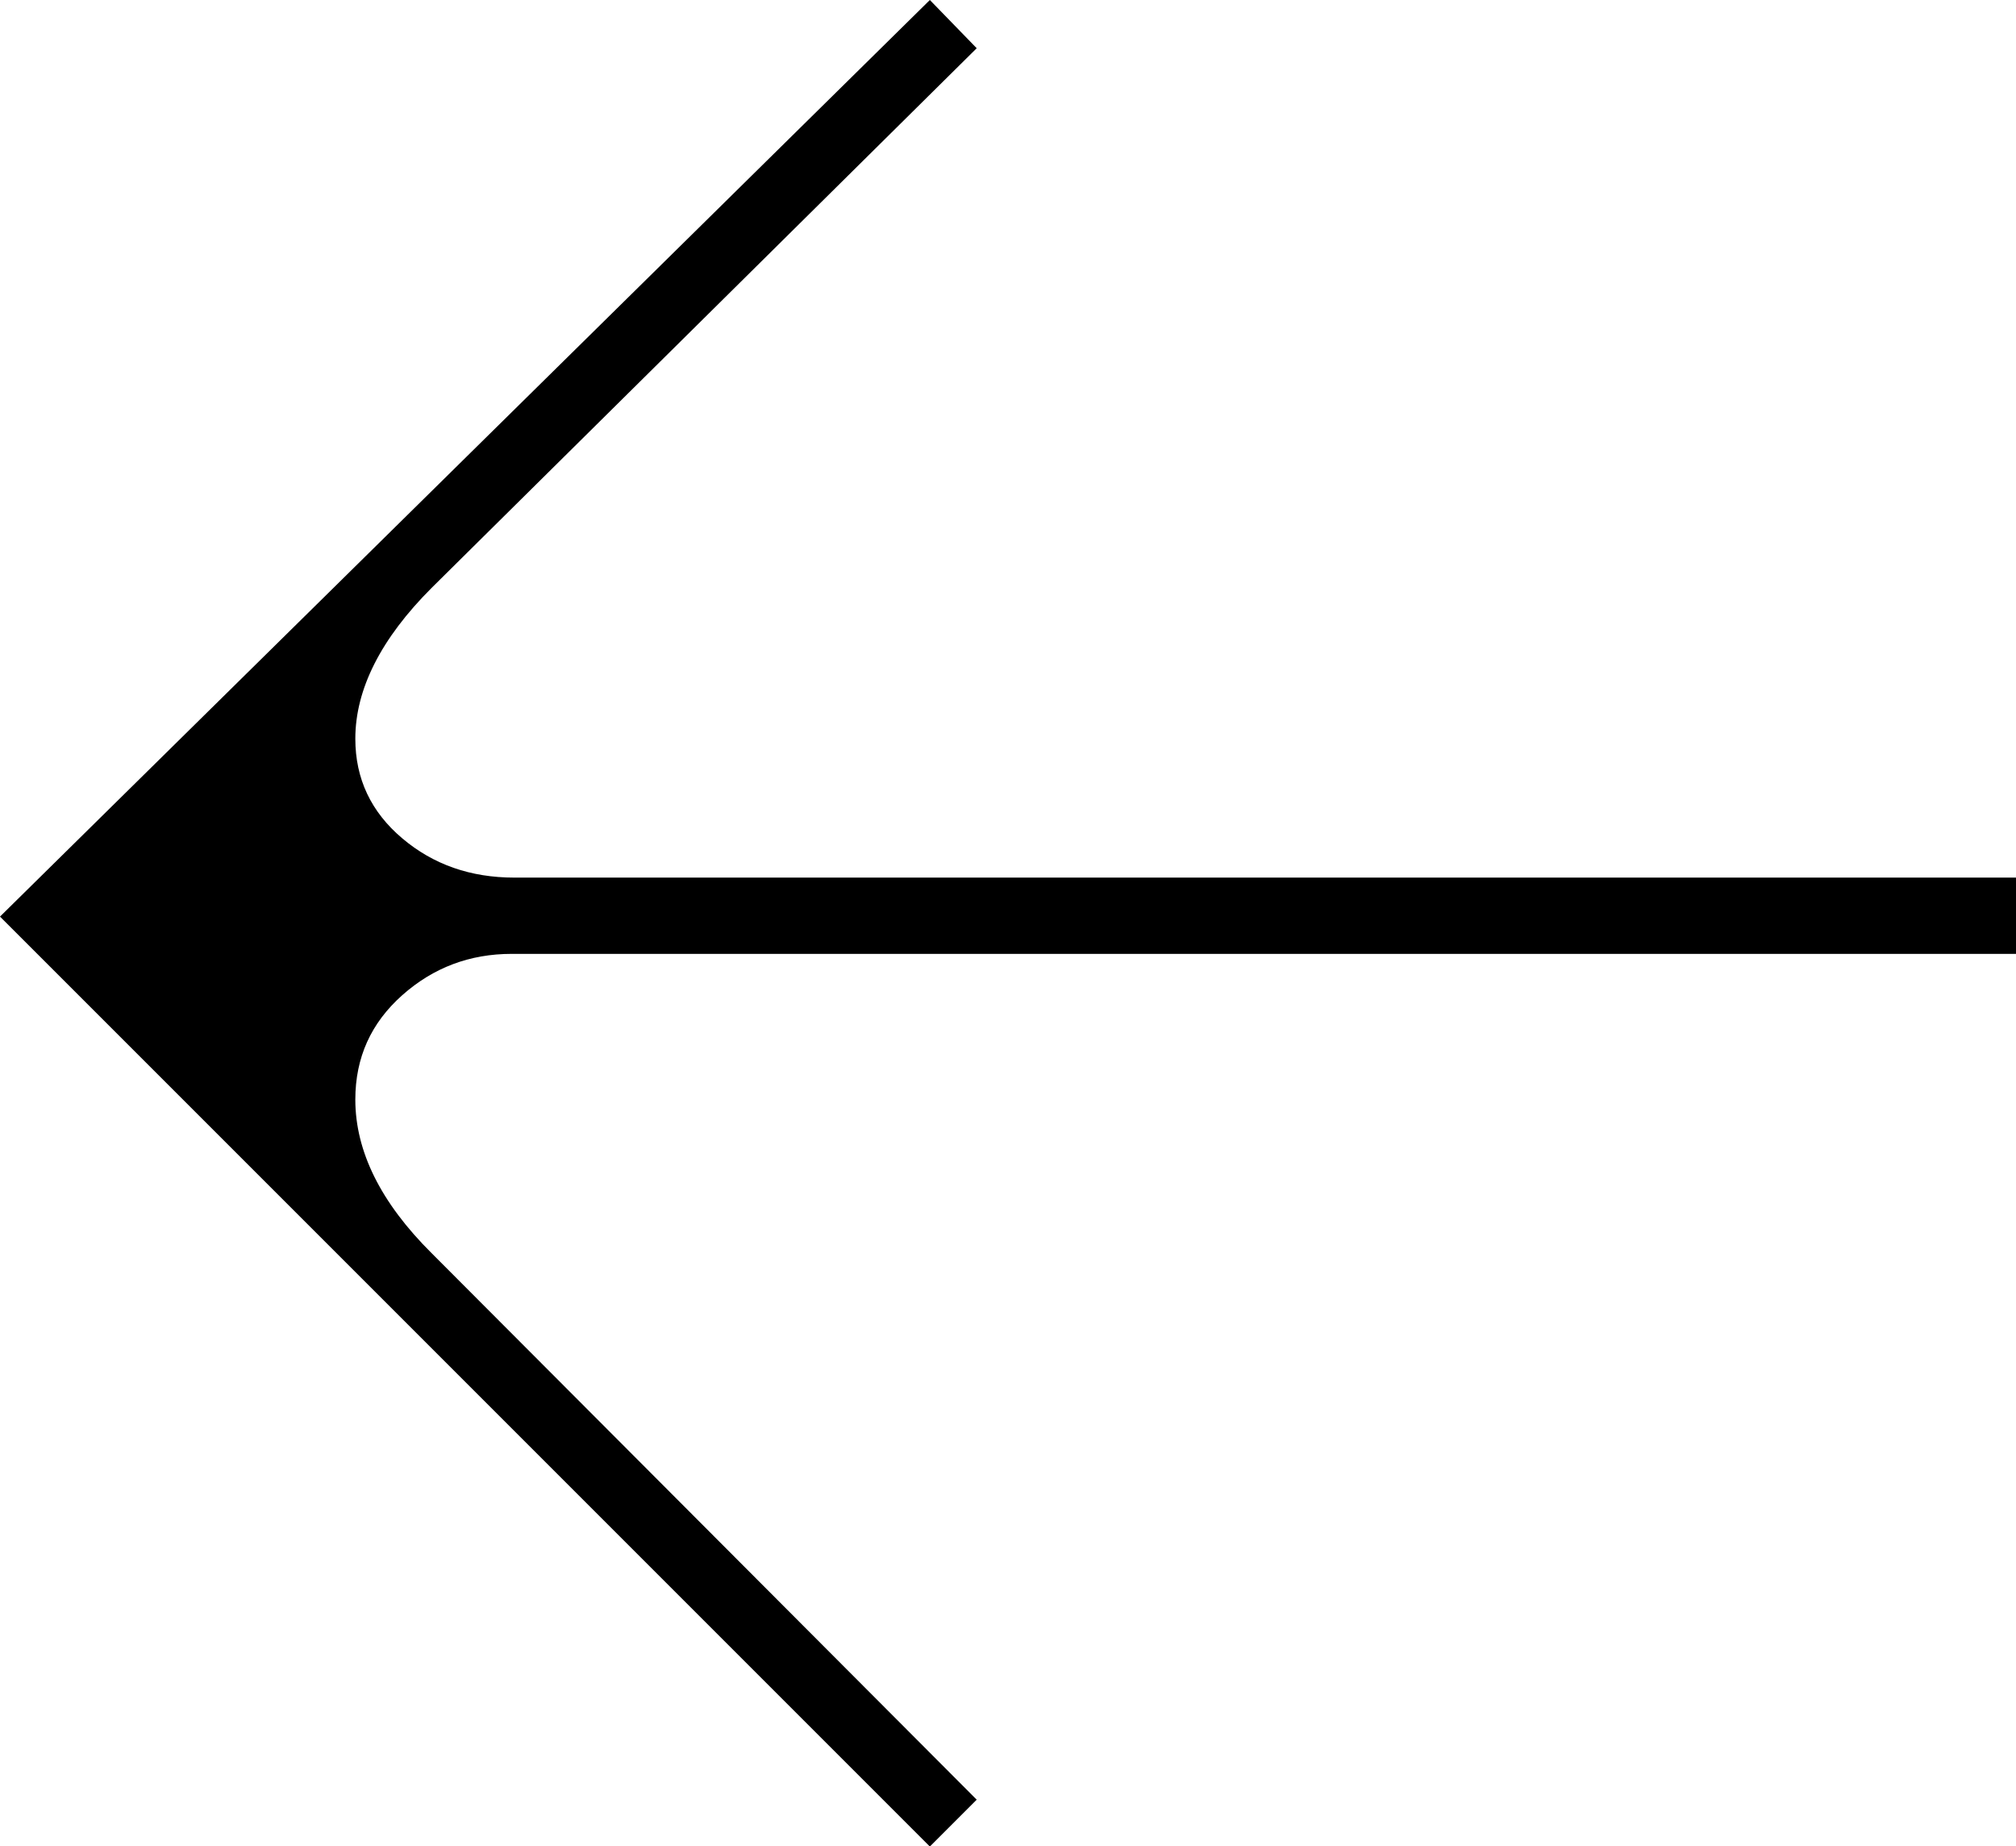 <svg xmlns="http://www.w3.org/2000/svg" id="Layer_1" data-name="Layer 1" viewBox="0 0 58.95 53.98"><path d="M14.96,27.89c-1.22,0-2.29.4-3.2,1.21-.91.81-1.37,1.82-1.37,3.05,0,1.51.74,3.01,2.23,4.49l15.94,15.98-1.37,1.37L0,26.8,27.19,0l1.37,1.41-15.94,15.78c-1.48,1.48-2.23,2.96-2.23,4.41,0,1.17.46,2.14,1.37,2.91.91.77,2,1.15,3.28,1.15h43.91v2.23H14.96Z"></path></svg>